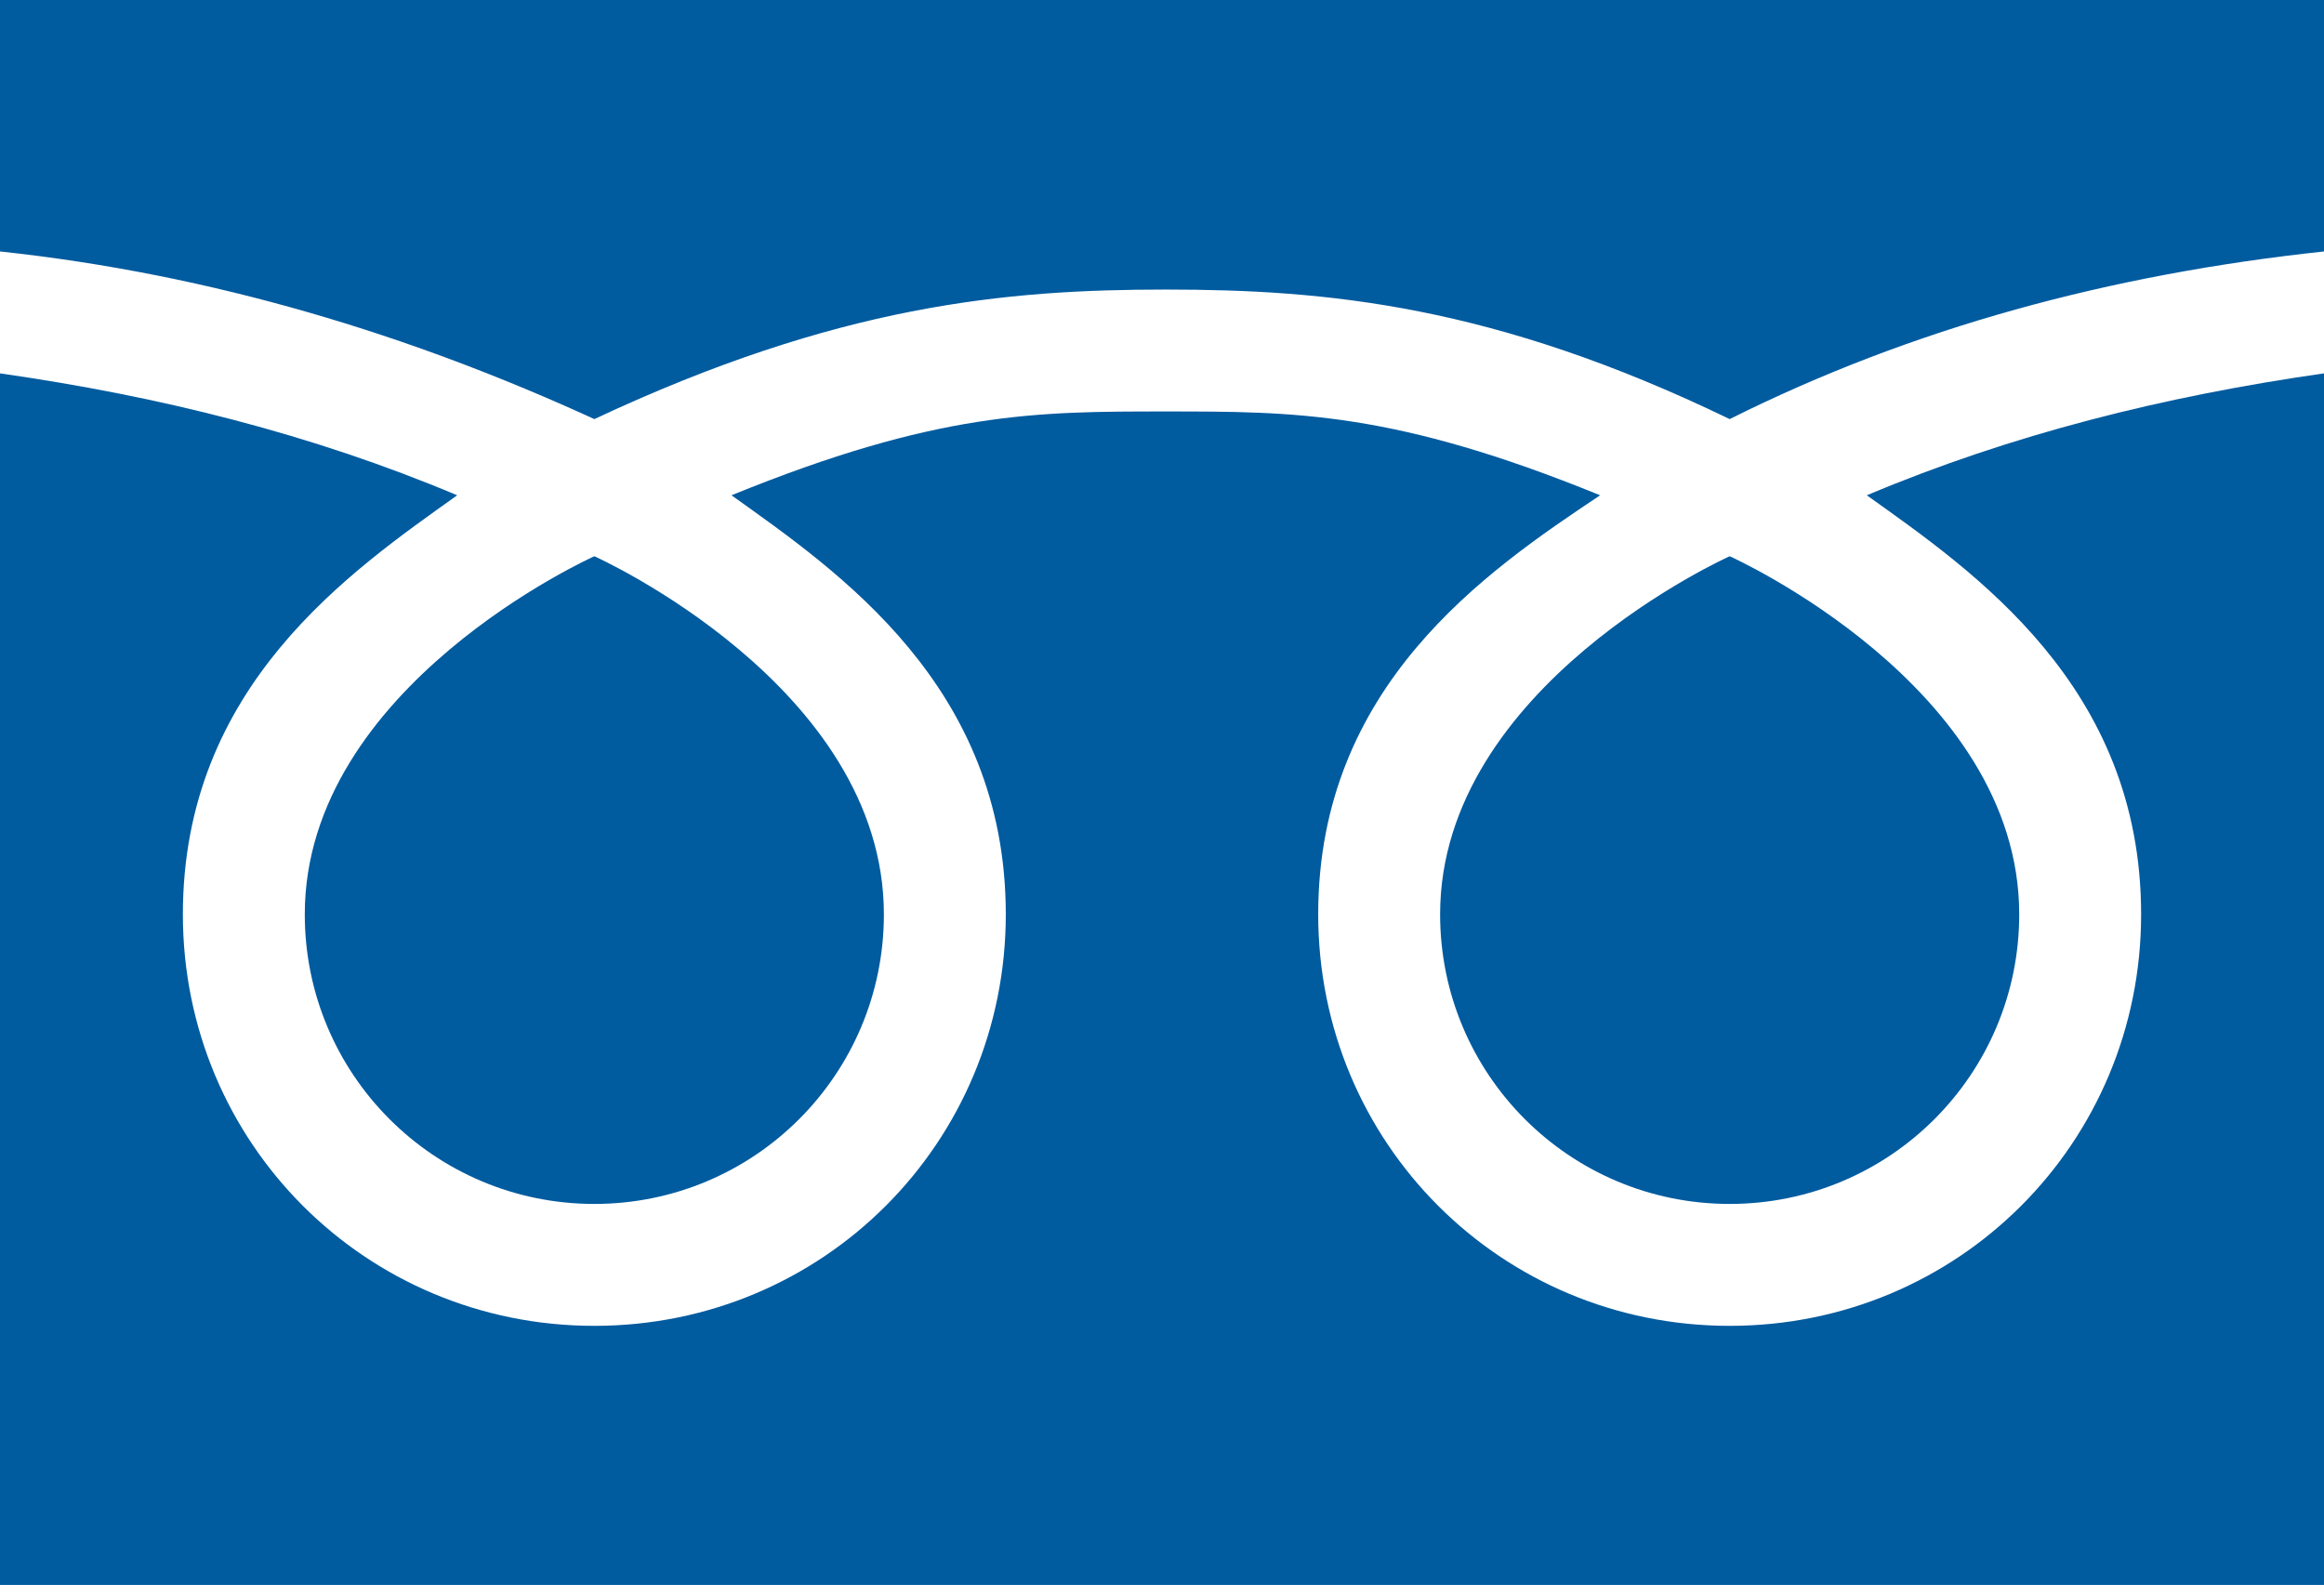 <?xml version="1.0" encoding="utf-8"?>
<!-- Generator: Adobe Illustrator 26.2.1, SVG Export Plug-In . SVG Version: 6.00 Build 0)  -->
<svg version="1.1" id="レイヤー_1" xmlns="http://www.w3.org/2000/svg" xmlns:xlink="http://www.w3.org/1999/xlink" x="0px"
	 y="0px" viewBox="0 0 30.5 20.8" style="enable-background:new 0 0 30.5 20.8;" xml:space="preserve">
<style type="text/css">
	.st0{fill:#005B9F;}
</style>
<g>
	<path class="st0" d="M22.7,15.8c2.1,0,3.8-1.7,3.8-3.8c0-3-3.8-4.7-3.8-4.7S18.9,9,18.9,12C18.9,14.1,20.6,15.8,22.7,15.8z"/>
	<path class="st0" d="M7.8,15.8c2.1,0,3.8-1.7,3.8-3.8c0-3-3.8-4.7-3.8-4.7S4,9,4,12C4,14.1,5.7,15.8,7.8,15.8z"/>
	<path class="st0" d="M0,3.3c2.8,0.3,5.4,1.1,7.8,2.2h0C11,4,13.2,3.8,15.3,3.8s4.3,0.2,7.4,1.7h0c2.4-1.2,5-1.9,7.8-2.2l0-3.3H0
		V3.3z"/>
	<path class="st0" d="M0,4.9c2.1,0.3,4.1,0.8,6,1.6l0,0C4.6,7.5,2.4,9,2.4,12c0,3,2.4,5.4,5.4,5.4c3,0,5.4-2.4,5.4-5.4
		c0-3-2.2-4.5-3.6-5.5l0,0c2.7-1.1,4-1.1,5.7-1.1s3,0,5.7,1.1l0,0C19.5,7.5,17.3,9,17.3,12c0,3,2.4,5.4,5.4,5.4s5.4-2.4,5.4-5.4
		c0-3-2.2-4.5-3.6-5.5l0,0c1.9-0.8,3.9-1.3,6-1.6l0,16H0V4.9z"/>
</g>
<g>
</g>
<g>
</g>
<g>
</g>
<g>
</g>
<g>
</g>
<g>
</g>
<g>
</g>
<g>
</g>
<g>
</g>
<g>
</g>
<g>
</g>
<g>
</g>
<g>
</g>
<g>
</g>
<g>
</g>
</svg>
